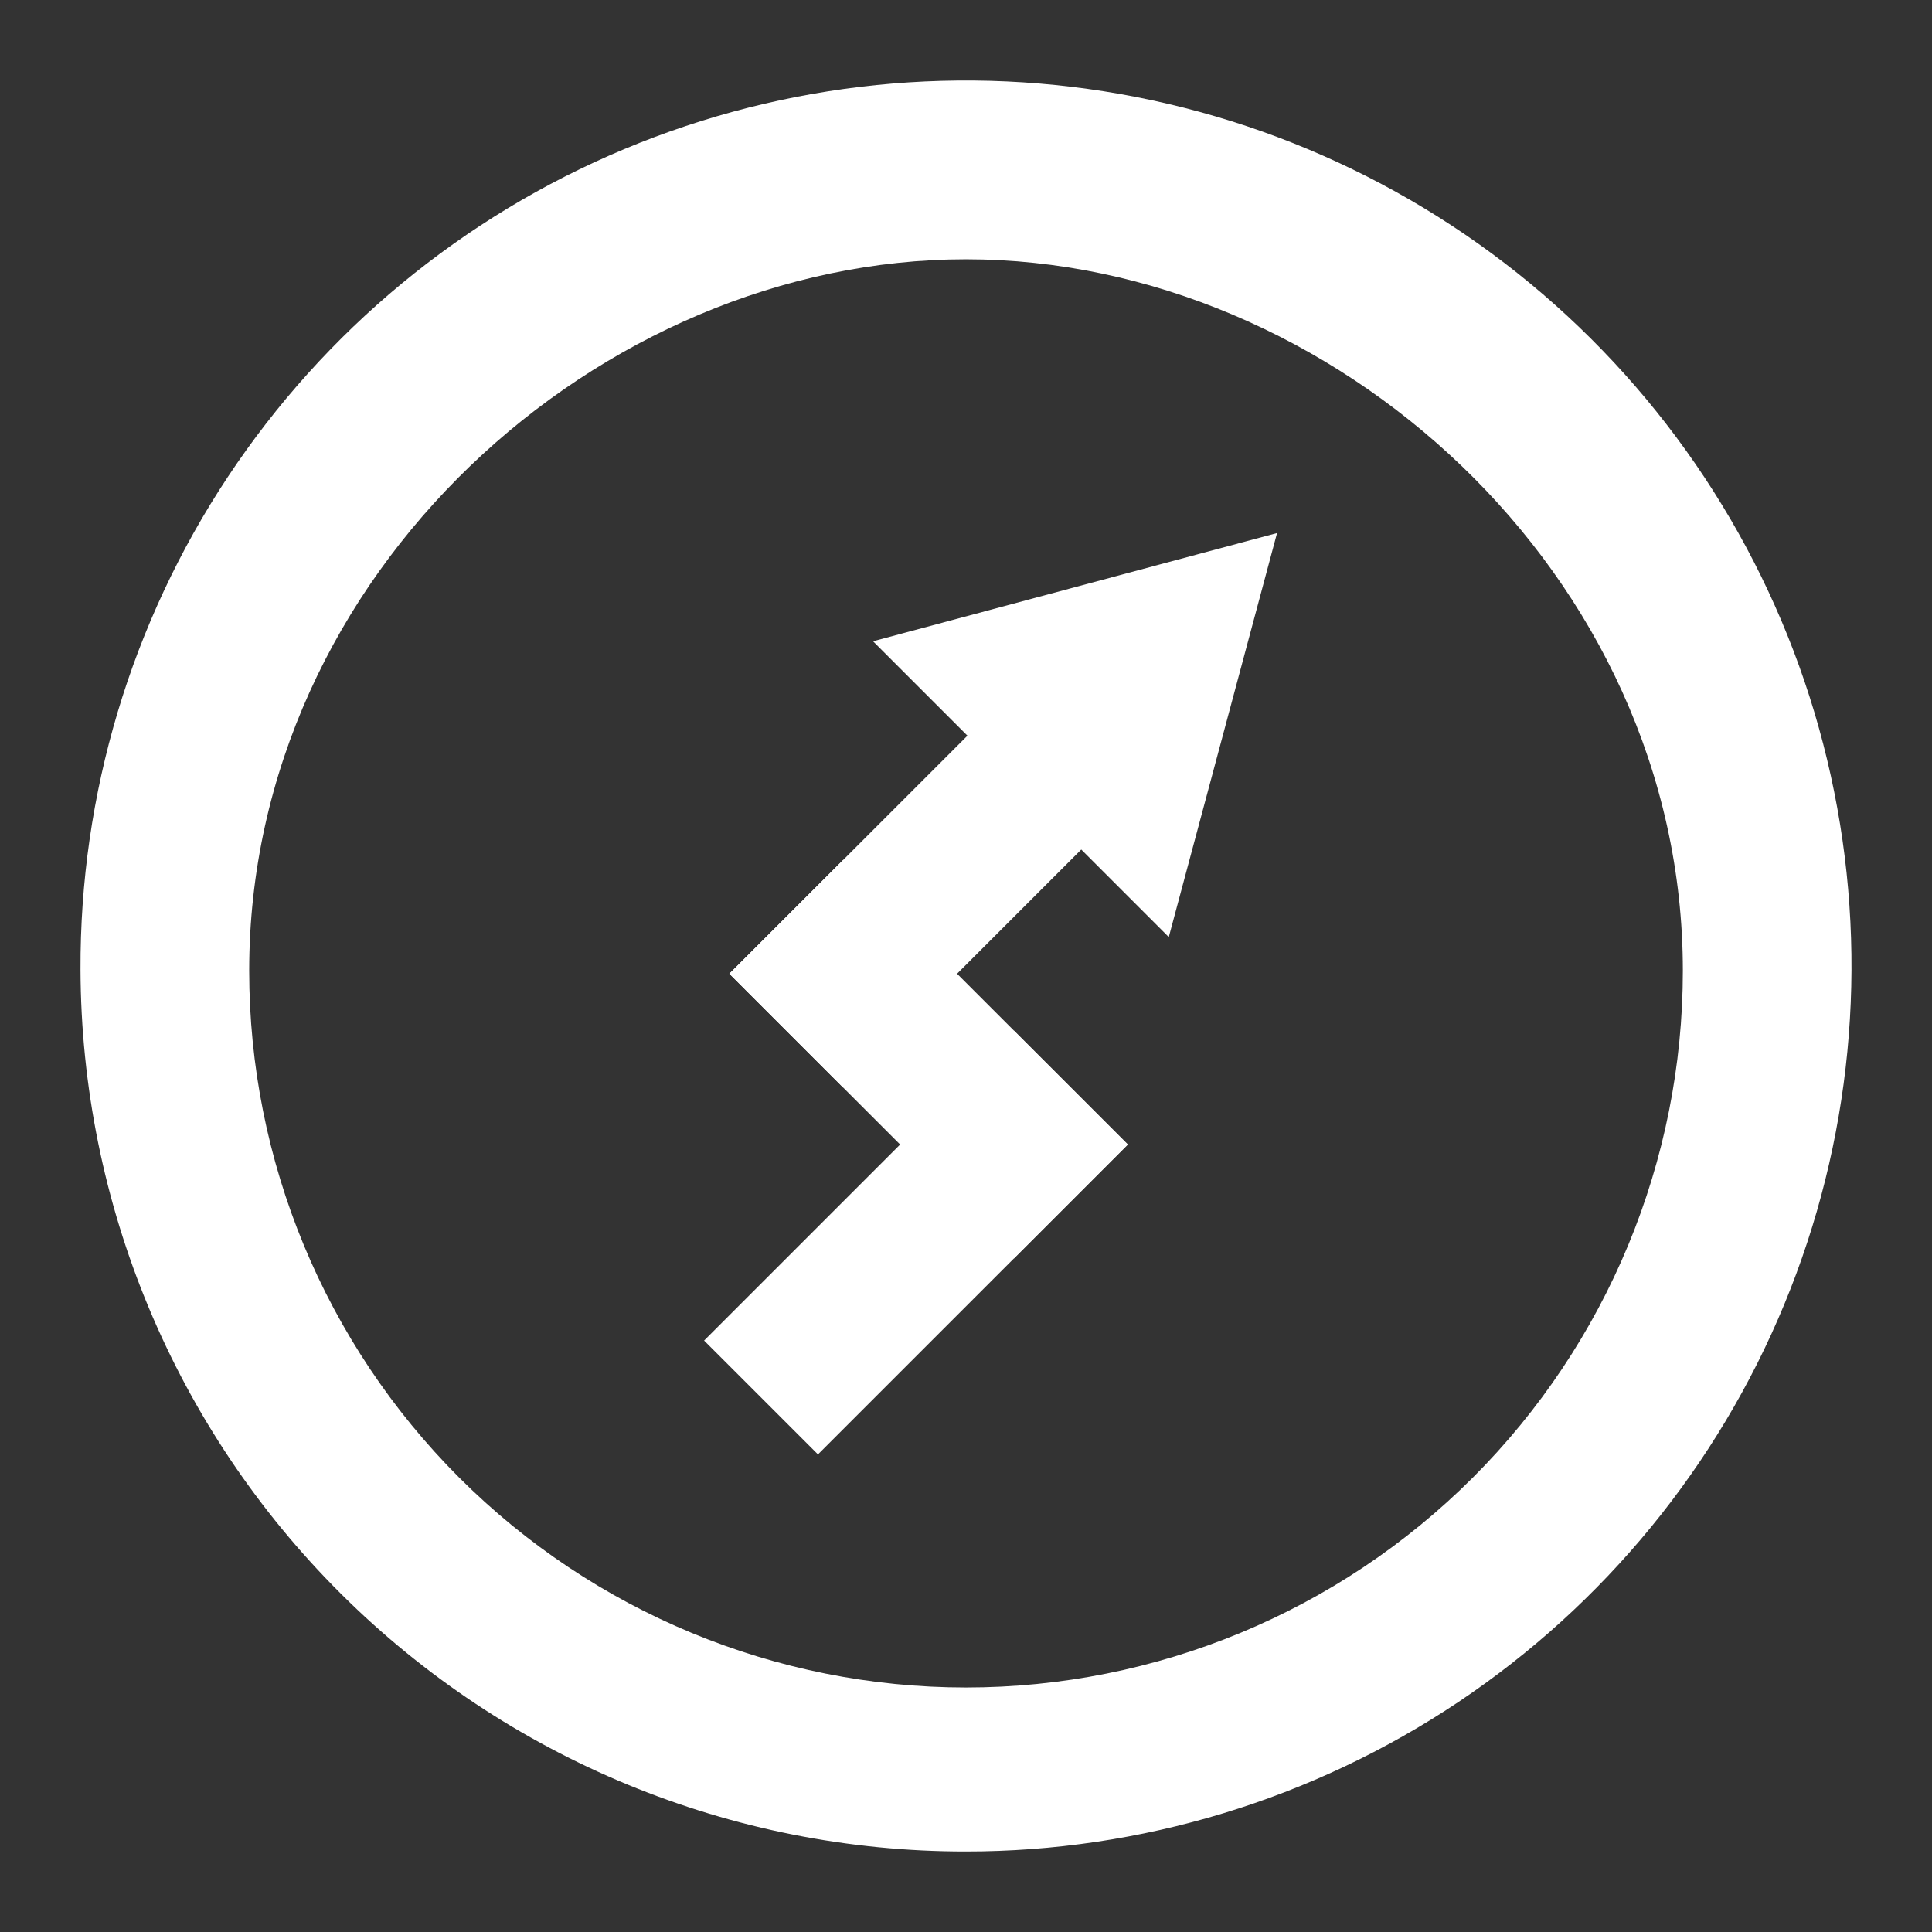 <?xml version="1.0" encoding="UTF-8"?> <svg xmlns="http://www.w3.org/2000/svg" width="48" height="48" viewBox="0 0 48 48" fill="none"><rect x="0" y="0" width="48" height="48" fill="#333333" stroke="none"/><path fill-rule="evenodd" clip-rule="evenodd" d="M24 46C28.355 46 32.613 44.707 36.233 42.286C39.852 39.864 42.672 36.422 44.334 32.397C45.997 28.372 46.427 23.943 45.57 19.673C44.714 15.403 42.609 11.483 39.523 8.41C36.437 5.337 32.508 3.249 28.234 2.411C23.96 1.573 19.534 2.022 15.516 3.702C11.497 5.381 8.068 8.216 5.662 11.846C3.256 15.476 1.982 19.739 2 24.094C2.019 29.915 4.346 35.49 8.47 39.596C12.595 43.703 18.18 46.006 24 46ZM24 6.442C33.094 6.442 41.81 14.247 41.81 24.115C41.81 28.839 39.933 33.369 36.593 36.709C33.254 40.048 28.724 41.925 24 41.925C19.277 41.925 14.747 40.048 11.407 36.709C8.067 33.369 6.191 28.839 6.191 24.115C6.191 14.247 14.896 6.442 24 6.442Z" fill="white"></path><path d="M17.493 33.306L25.192 25.607L28.021 28.435L20.322 36.134L17.493 33.306Z" fill="white"></path><path d="M18.121 24.192L20.95 21.364L28.021 28.435L25.192 31.264L18.121 24.192Z" fill="white"></path><path d="M18.121 24.192L25.188 17.126L28.016 19.954L20.95 27.021L18.121 24.192Z" fill="white"></path><path d="M31.728 13.243L29.038 23.281L21.69 15.932L31.728 13.243Z" fill="white"></path></svg> 